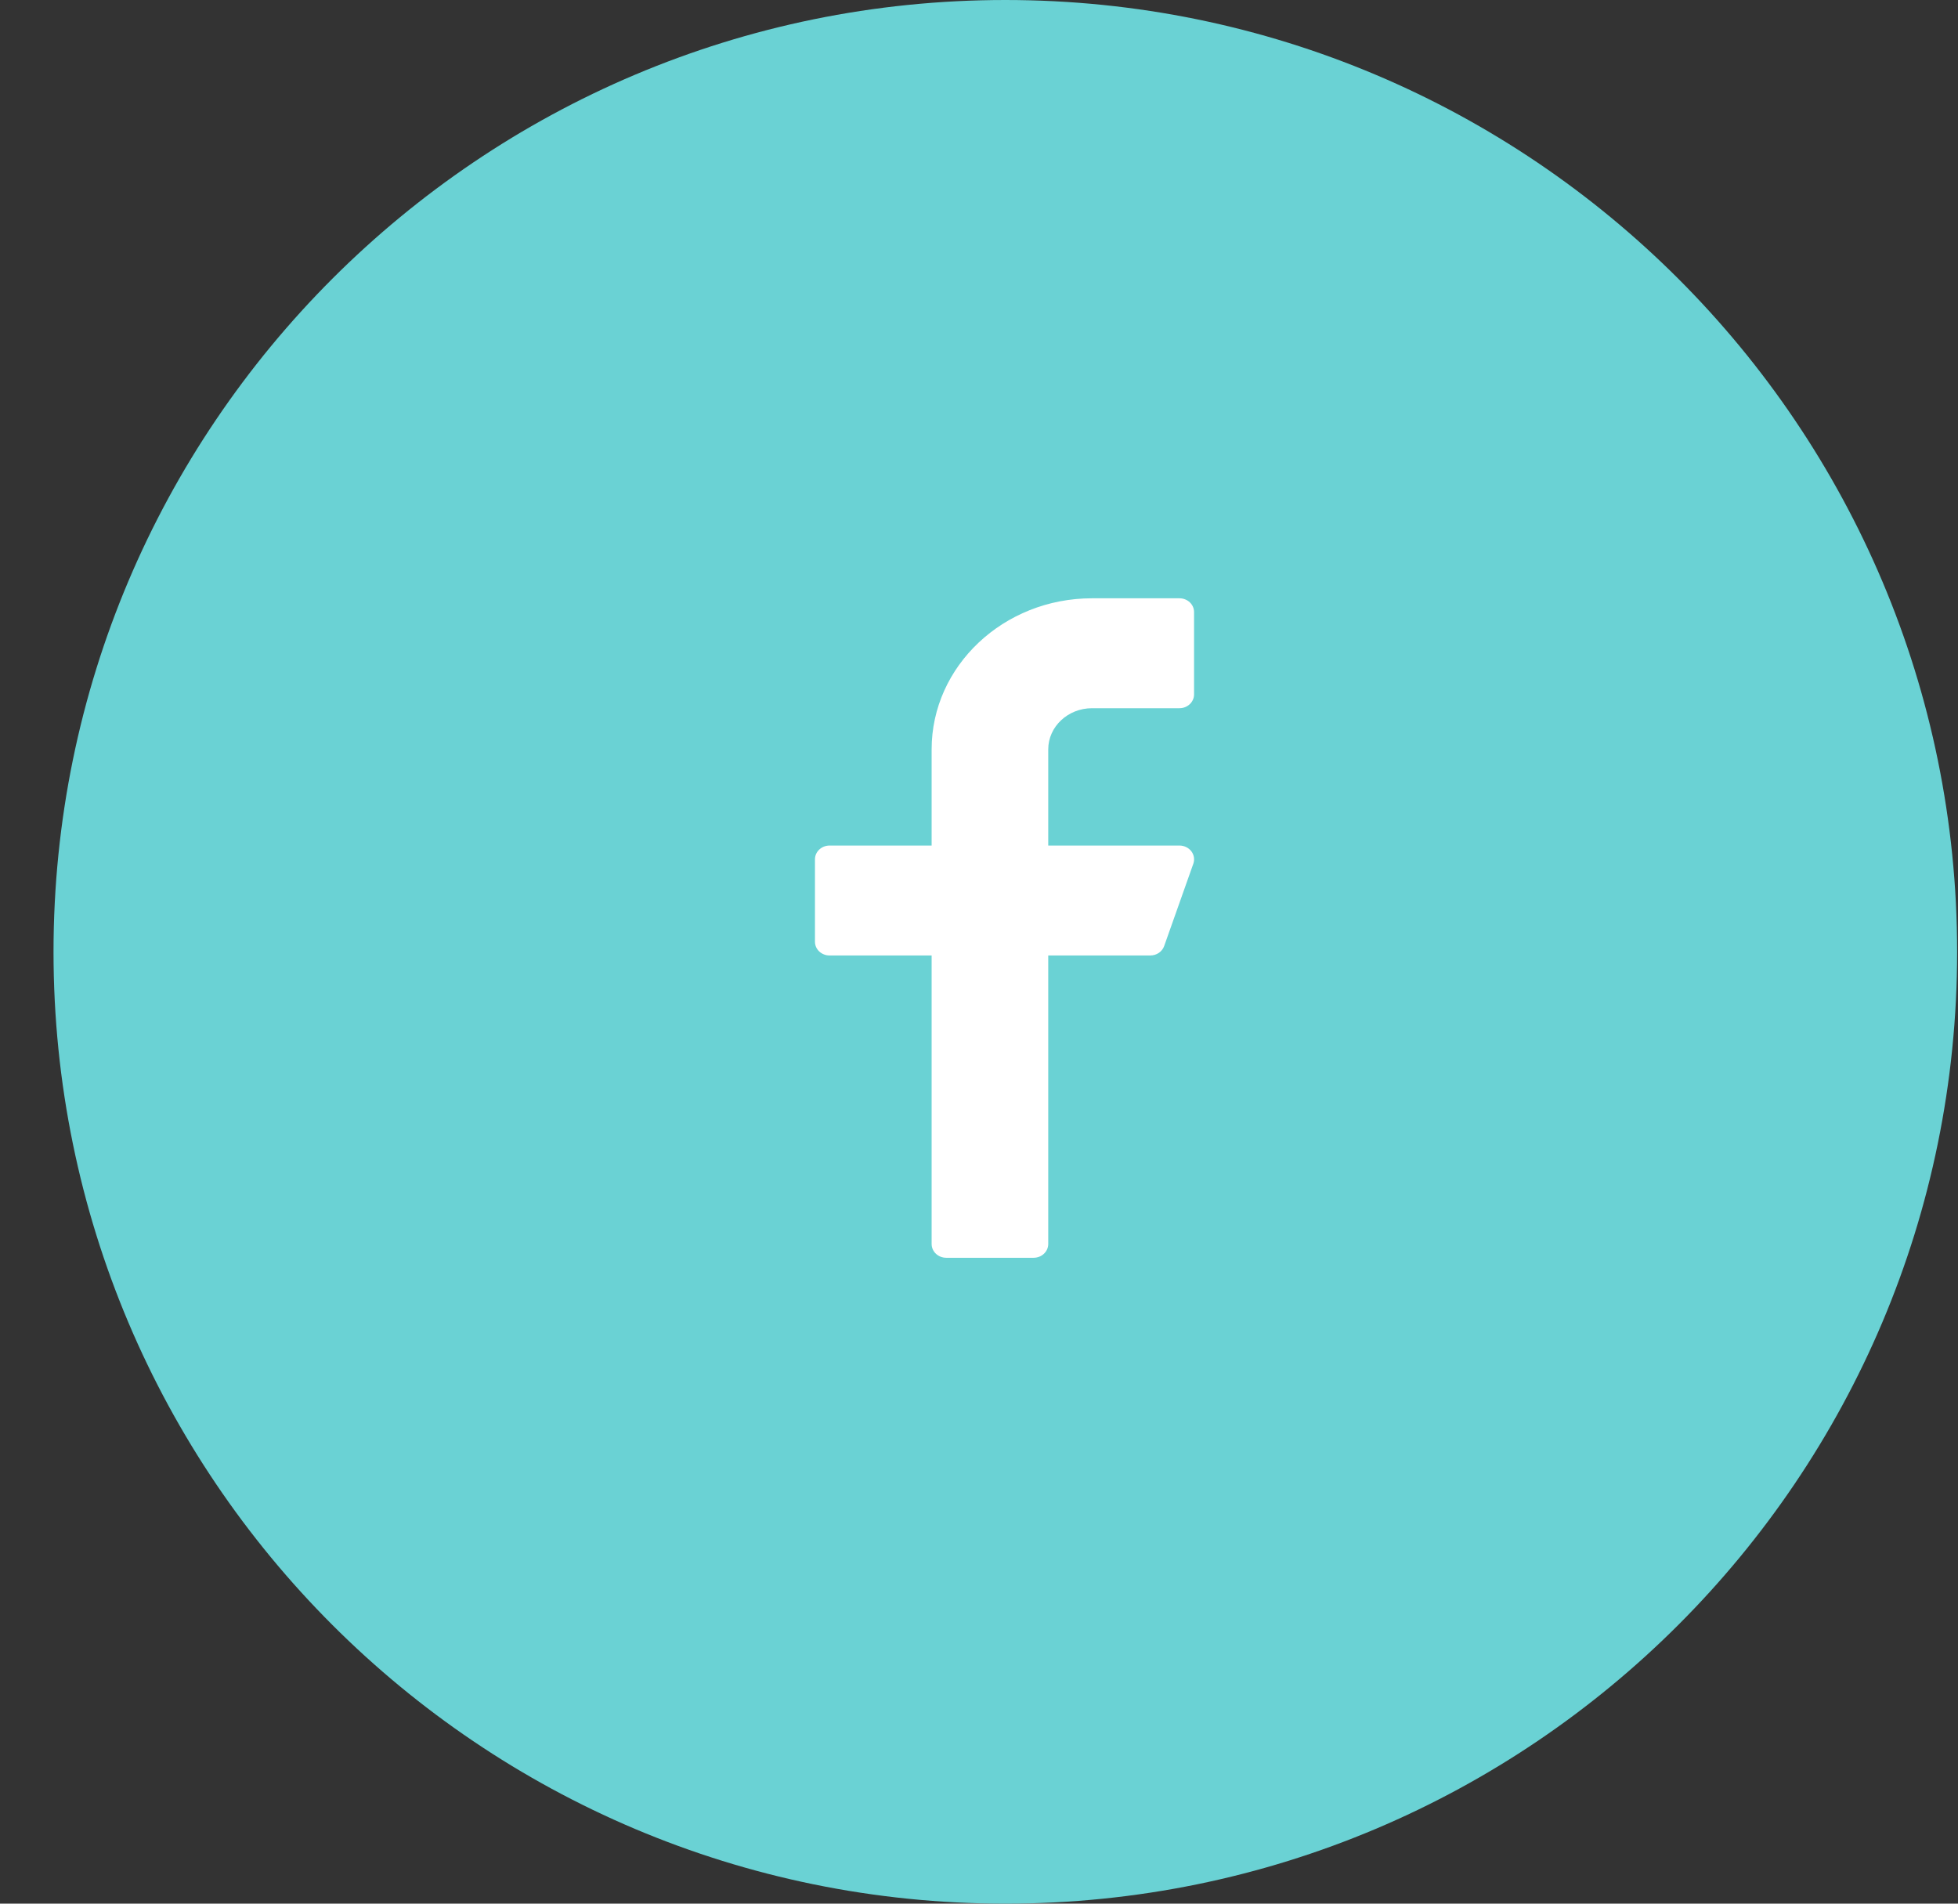 <svg width="36" height="35" viewBox="0 0 36 35" fill="none" xmlns="http://www.w3.org/2000/svg">
<rect x="0" y="0" width="36" height="35" fill="#333333" stroke="none"/>
<path fill-rule="evenodd" clip-rule="evenodd" d="M18.484 35C28.149 35 35.984 27.165 35.984 17.5C35.984 7.835 28.149 0 18.484 0C8.819 0 0.984 7.835 0.984 17.5C0.984 27.165 8.819 35 18.484 35Z" fill="#6AD2D4"/>
<path d="M20.078 13.021H21.686C21.834 13.021 21.954 12.907 21.954 12.768V11.252C21.954 11.113 21.834 11 21.686 11H20.078C18.452 11 17.129 12.246 17.129 13.778V15.546H15.252C15.104 15.546 14.984 15.66 14.984 15.799V17.315C14.984 17.454 15.104 17.567 15.252 17.567H17.129V22.872C17.129 23.011 17.249 23.125 17.397 23.125H19.005C19.153 23.125 19.273 23.011 19.273 22.872V17.567H21.15C21.265 17.567 21.367 17.498 21.404 17.395L21.941 15.879C21.968 15.802 21.954 15.717 21.904 15.651C21.853 15.585 21.772 15.546 21.686 15.546H19.273V13.778C19.273 13.361 19.634 13.021 20.078 13.021Z" fill="white"/>
</svg>
